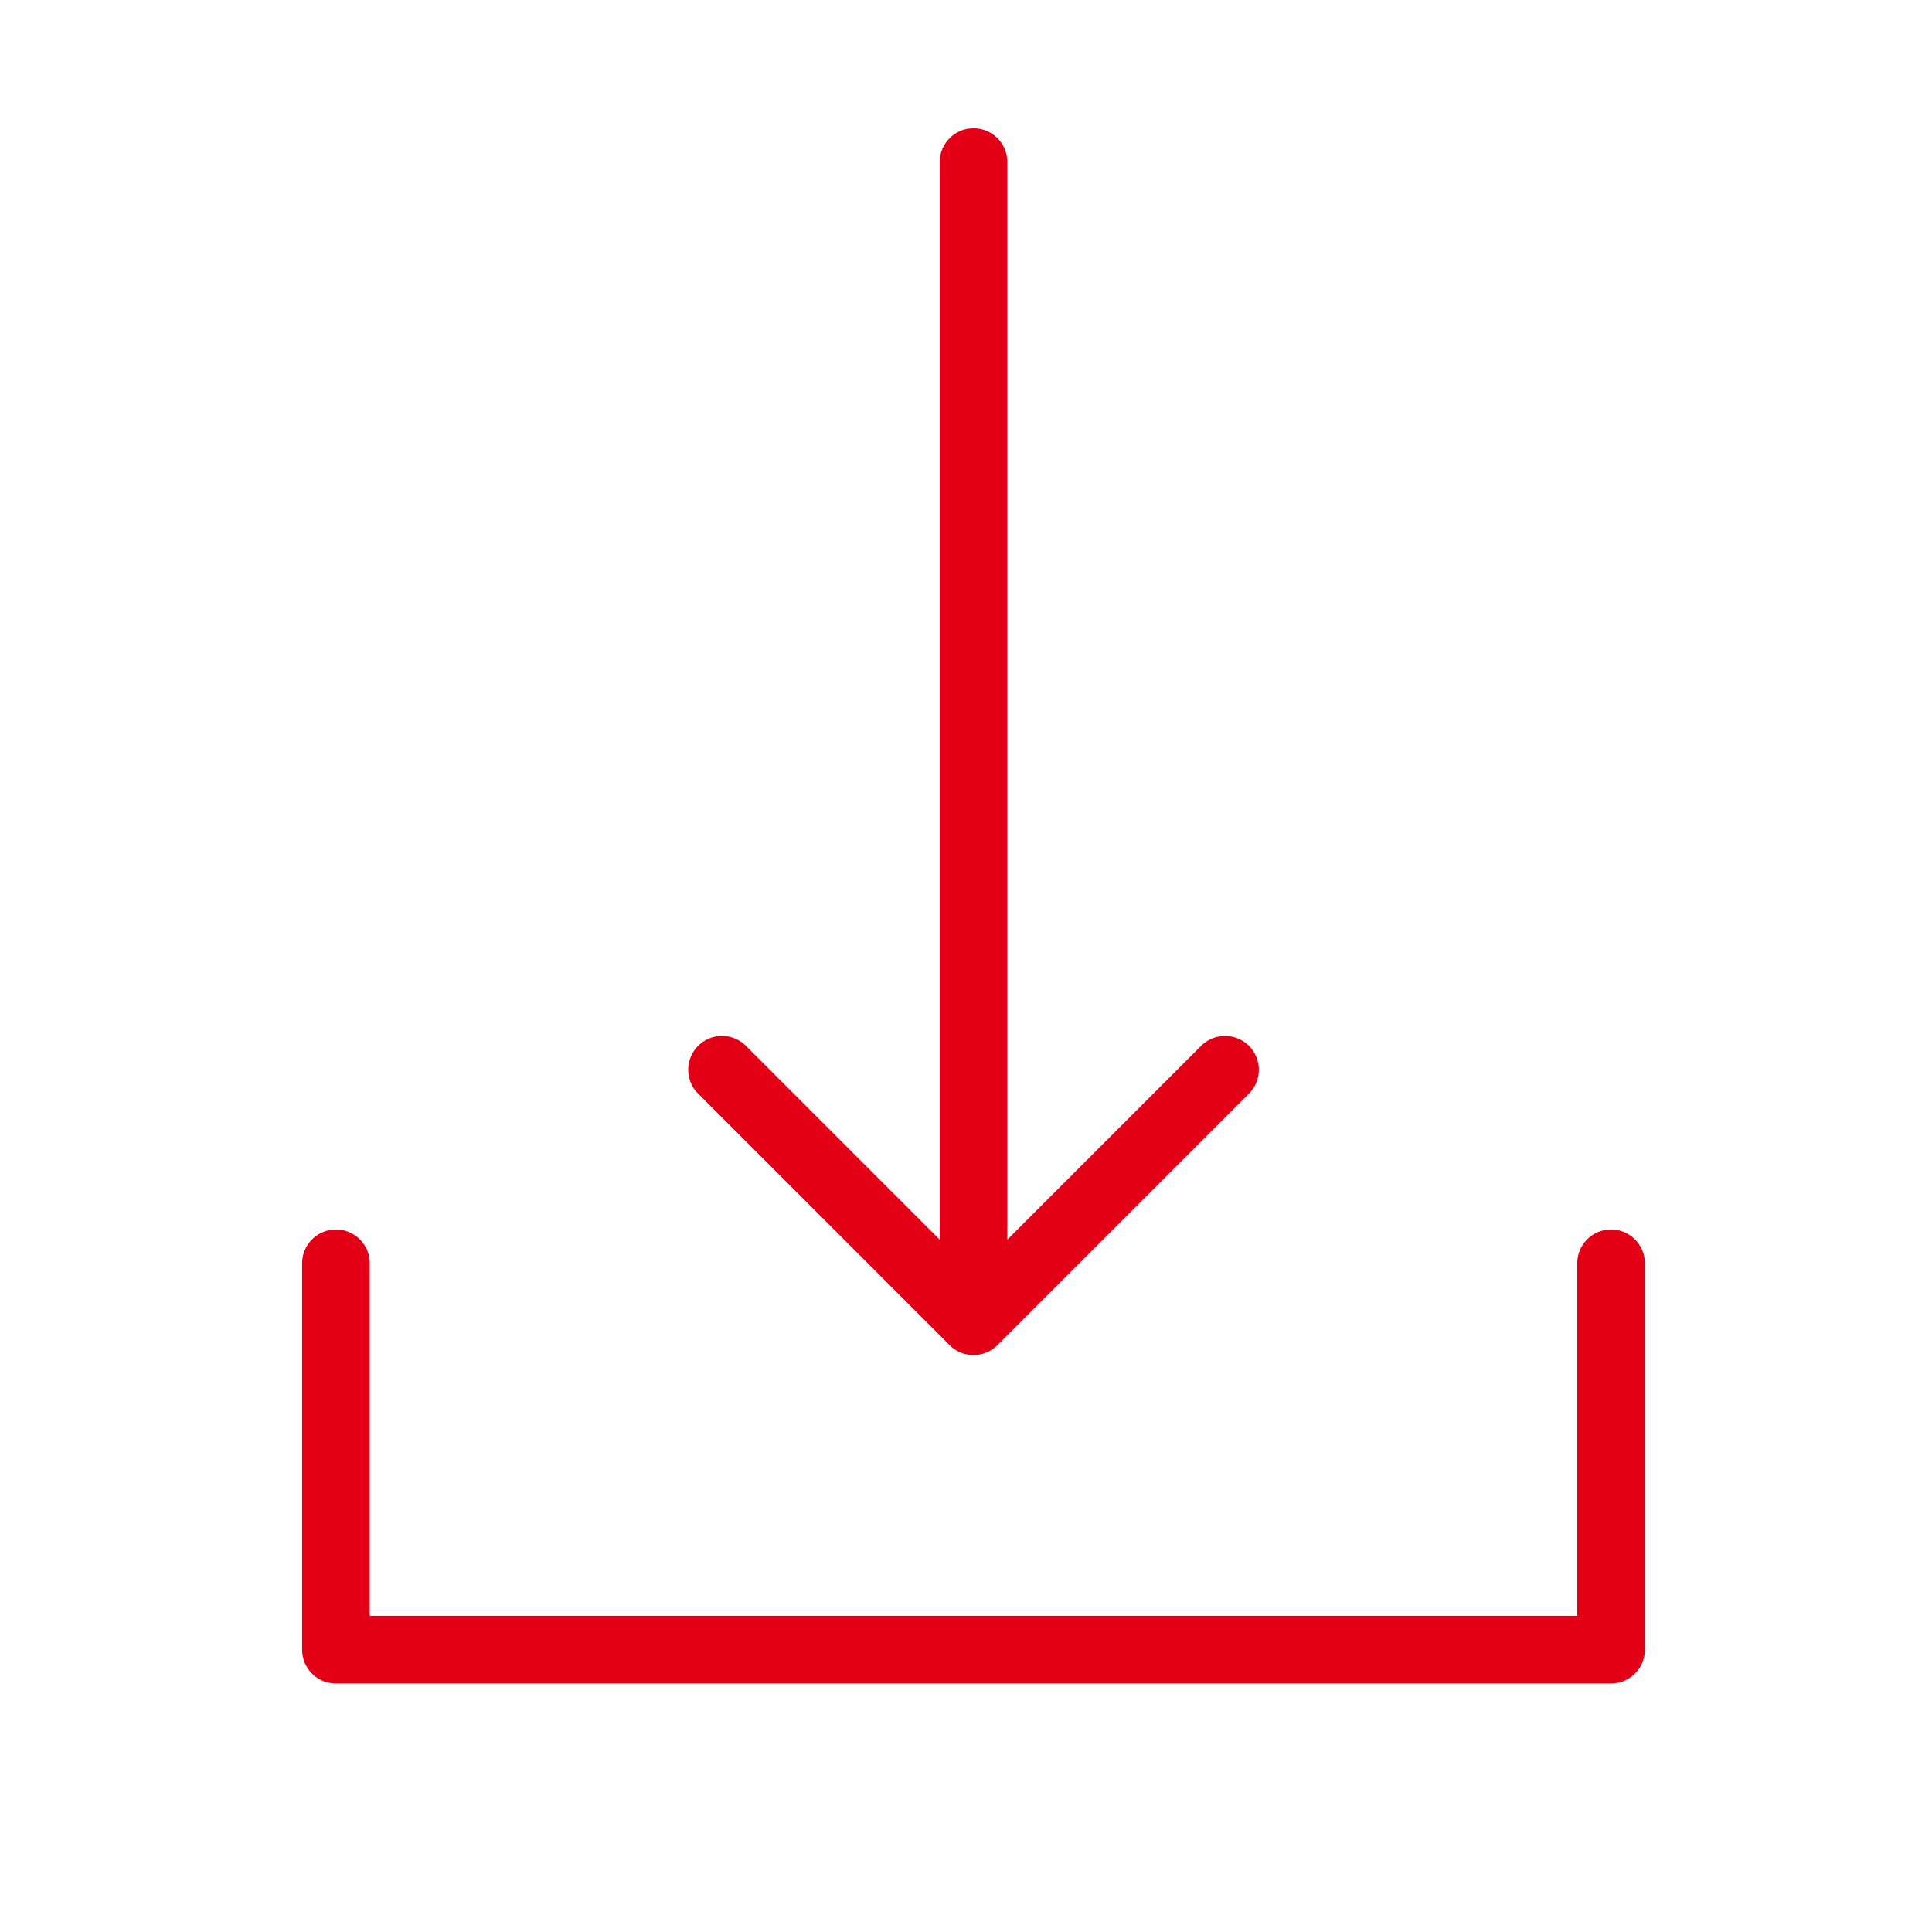<svg xmlns="http://www.w3.org/2000/svg" viewBox="0 0 100 100" fill-rule="evenodd"><g class="t-group-origins"><path d="M83.388 63.888a1.5 1.5 0 0 0-1.5 1.5v18.5h-63v-18.5a1.5 1.5 0 1 0-3 0v20a1.5 1.5 0 0 0 1.5 1.5h66a1.5 1.5 0 0 0 1.5-1.5v-20a1.5 1.5 0 0 0-1.5-1.5z" stroke-width="0.5" stroke="#e30016" fill="#e30016" stroke-width-old="0"></path><path d="M49.328 69.449c.293.293.677.439 1.061.439s.768-.146 1.061-.439l13-13a1.5 1.5 0 1 0-2.121-2.121L51.89 64.767V8.388a1.5 1.5 0 1 0-3 0v56.379L38.451 54.328a1.5 1.5 0 1 0-2.121 2.121l12.998 13z" stroke-width="0.5" stroke="#e30016" fill="#e30016" stroke-width-old="0"></path></g></svg>
